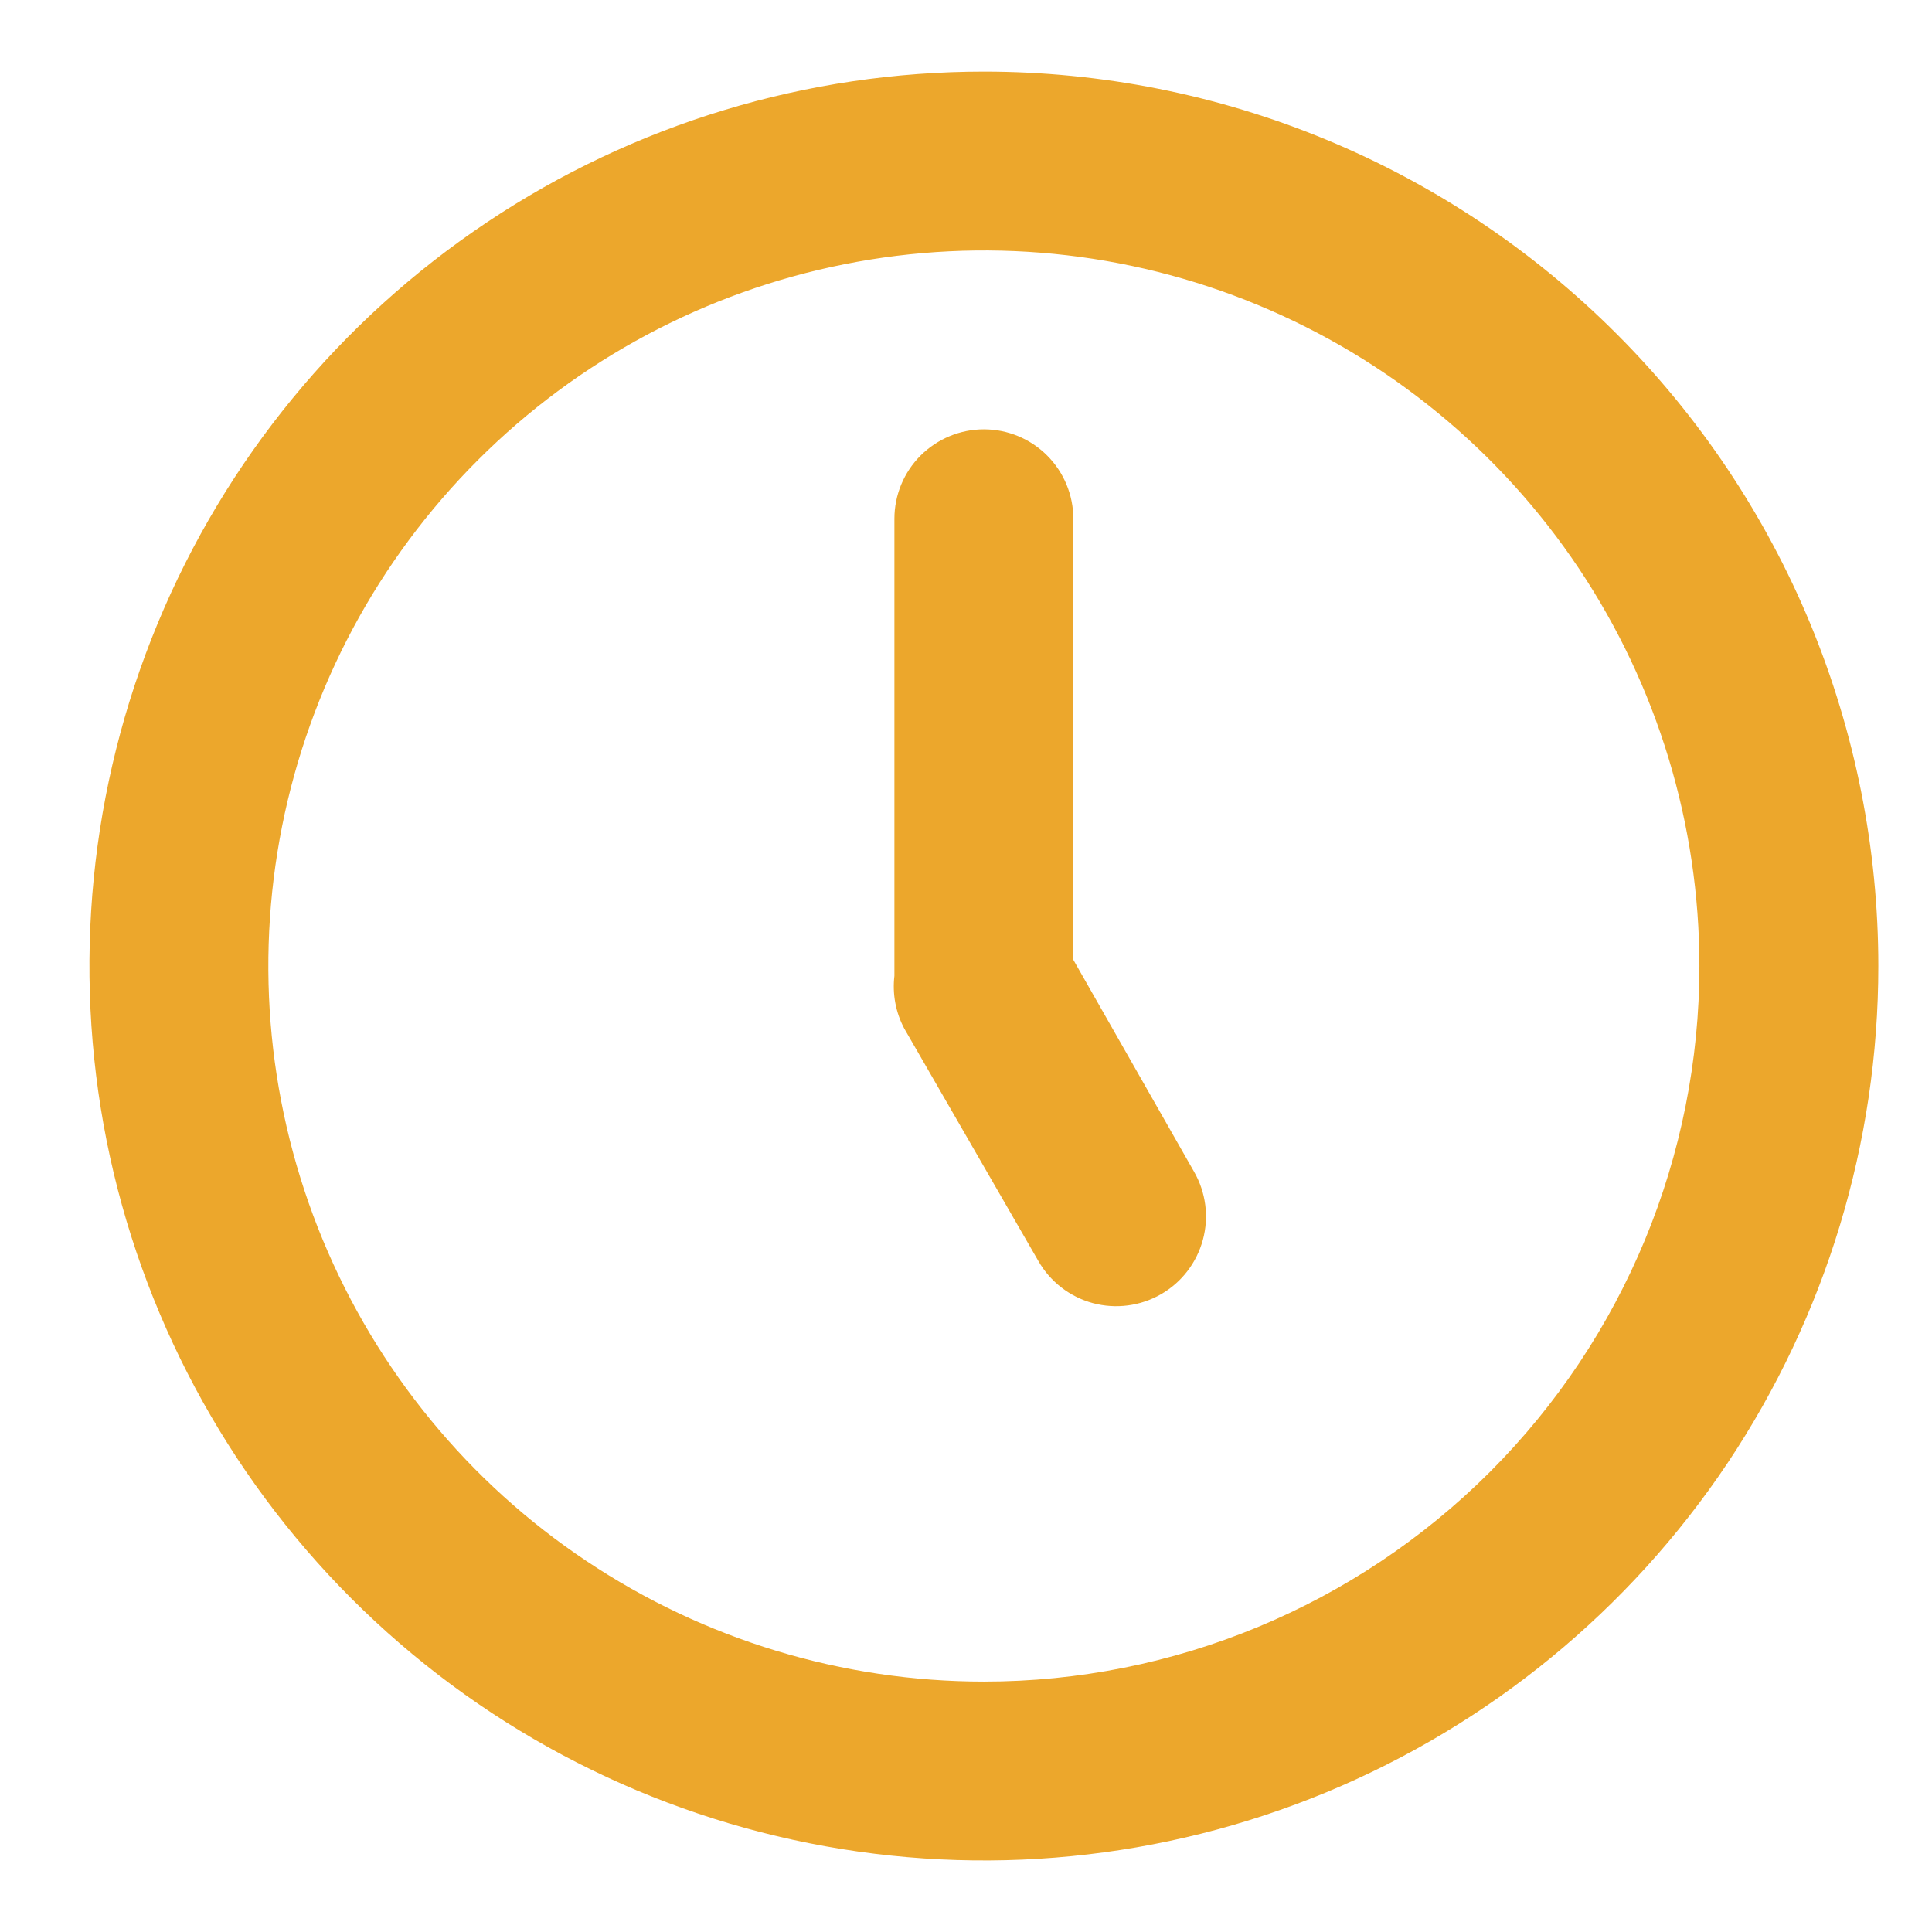 <svg width="18" height="18" viewBox="0 0 18 18" fill="none" xmlns="http://www.w3.org/2000/svg">
<path d="M9.167 0.667C7.518 0.667 5.907 1.155 4.537 2.071C3.166 2.987 2.098 4.288 1.468 5.811C0.837 7.334 0.672 9.009 0.993 10.626C1.315 12.242 2.109 13.727 3.274 14.893C4.439 16.058 5.924 16.852 7.541 17.173C9.157 17.495 10.833 17.33 12.356 16.699C13.878 16.068 15.18 15 16.096 13.63C17.011 12.259 17.5 10.648 17.5 9C17.5 7.906 17.284 6.822 16.866 5.811C16.447 4.8 15.833 3.881 15.059 3.108C14.285 2.334 13.367 1.72 12.356 1.301C11.345 0.882 10.261 0.667 9.167 0.667V0.667ZM9.167 15.667C7.848 15.667 6.559 15.276 5.463 14.543C4.366 13.811 3.512 12.77 3.007 11.551C2.503 10.333 2.371 8.993 2.628 7.699C2.885 6.406 3.52 5.218 4.453 4.286C5.385 3.354 6.573 2.719 7.866 2.462C9.159 2.204 10.5 2.336 11.718 2.841C12.936 3.345 13.977 4.2 14.71 5.296C15.442 6.393 15.833 7.682 15.833 9C15.833 10.768 15.131 12.464 13.881 13.714C12.63 14.964 10.935 15.667 9.167 15.667V15.667ZM10 8.942V4.833C10 4.612 9.912 4.4 9.756 4.244C9.6 4.088 9.388 4 9.167 4C8.946 4 8.734 4.088 8.577 4.244C8.421 4.4 8.333 4.612 8.333 4.833V9C8.333 9 8.333 9.058 8.333 9.092C8.313 9.261 8.345 9.433 8.425 9.583L9.675 11.75C9.785 11.942 9.968 12.083 10.182 12.141C10.396 12.198 10.624 12.169 10.817 12.058C11.009 11.948 11.149 11.765 11.207 11.551C11.265 11.337 11.235 11.109 11.125 10.917L10 8.942Z" fill="#ECA72C"/>
</svg>
